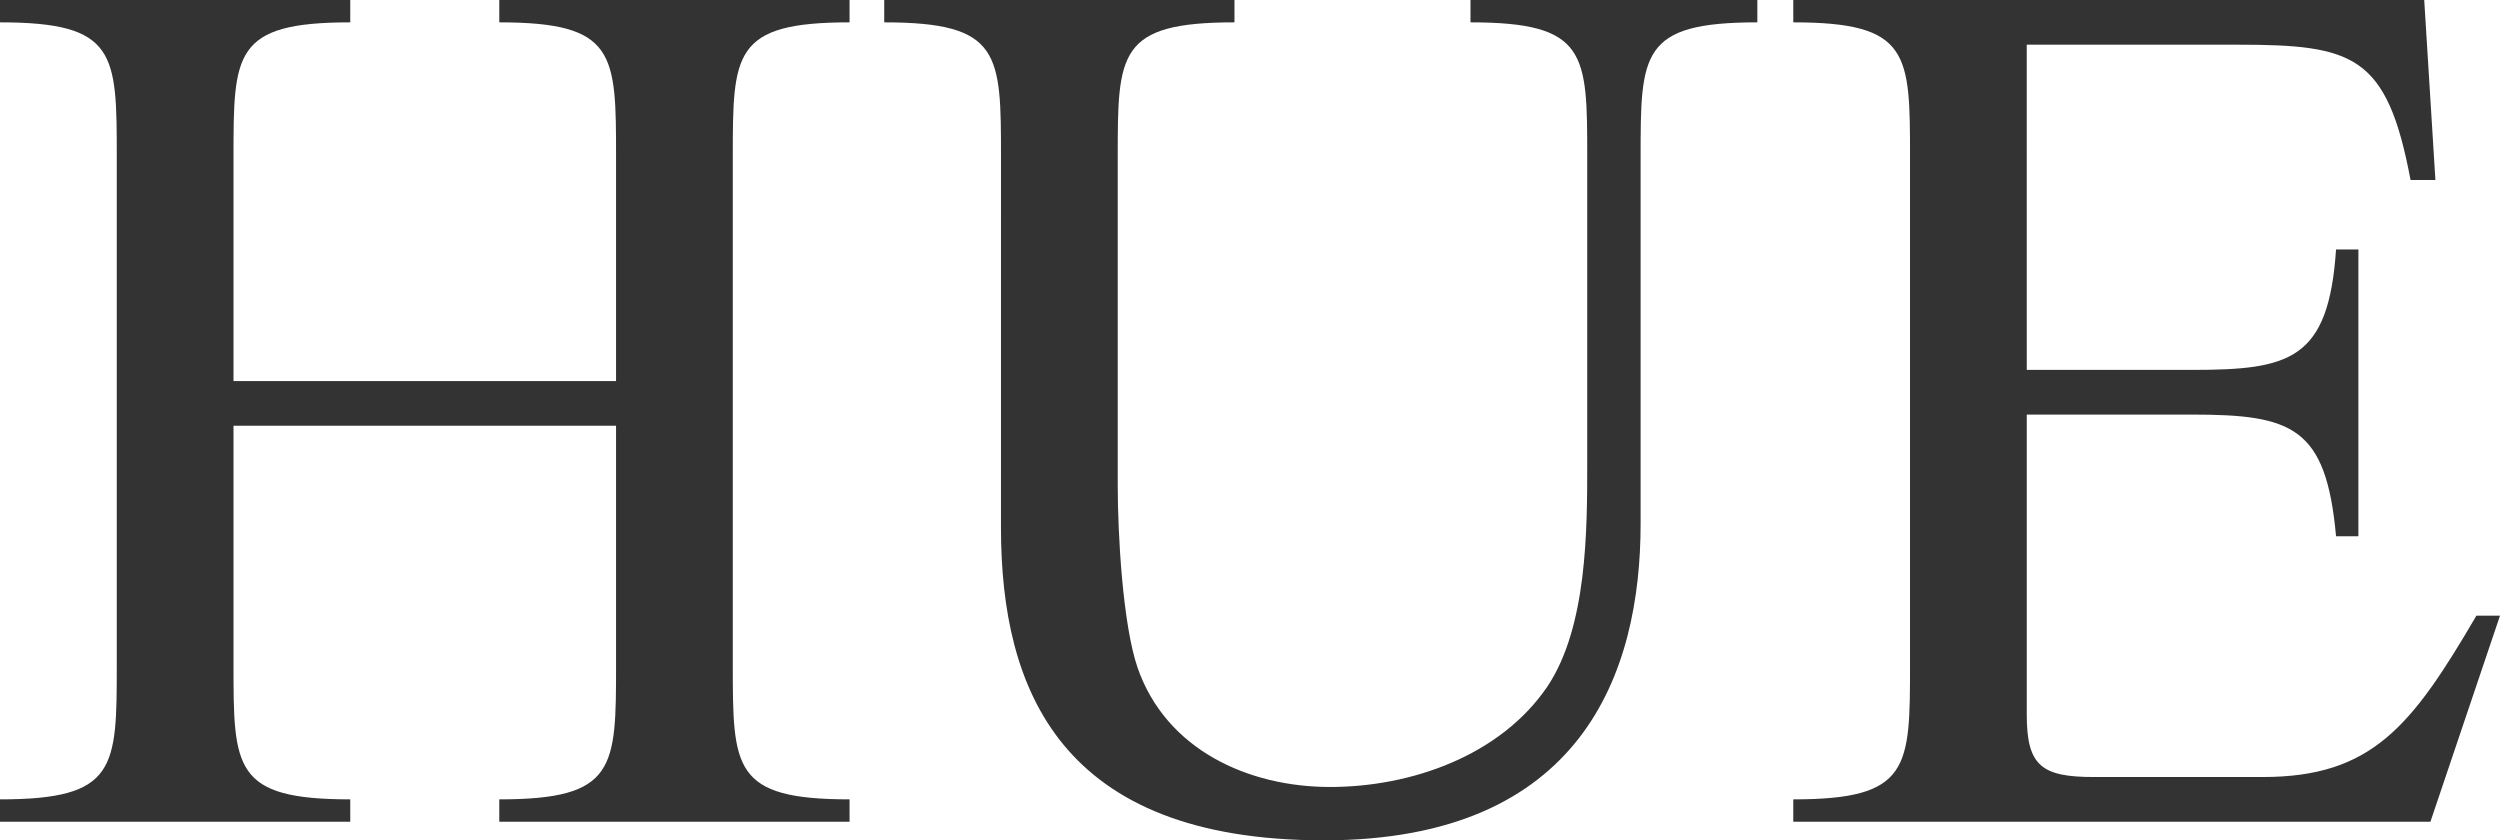 <?xml version="1.0" encoding="UTF-8"?>
<svg xmlns="http://www.w3.org/2000/svg" width="119" height="40" viewBox="0 0 119 40" fill="none">
  <path fill-rule="evenodd" clip-rule="evenodd" d="M29.324 18.138V7.504C29.324 2.541 29.324 1.064 23.766 1.064V0H40.439V1.064C34.881 1.064 34.881 2.541 34.881 7.504V31.61C34.881 36.573 34.881 38.05 40.439 38.05V39.114H23.766V38.05C29.324 38.05 29.324 36.573 29.324 31.61V20.266H11.115V31.61C11.115 36.573 11.115 38.05 16.672 38.05V39.114H0V38.05C5.558 38.05 5.558 36.573 5.558 31.61V7.504C5.558 2.541 5.558 1.064 0 1.064V0H16.672V1.064C11.115 1.064 11.115 2.541 11.115 7.504V18.138H29.324ZM47.647 7.504C47.647 2.541 47.647 1.064 42.089 1.064V0H58.761V1.064C53.204 1.064 53.204 2.541 53.204 7.504V23.103C53.204 25.406 53.44 29.72 54.15 31.787C55.509 35.688 59.411 37.46 63.313 37.46C67.157 37.46 71.414 35.982 73.659 32.674C75.552 29.838 75.552 25.229 75.552 22.039V7.504C75.552 2.541 75.552 1.064 69.995 1.064V0H83.65V1.064C78.093 1.064 78.093 2.541 78.093 7.504V24.934C78.093 32.024 75.314 40 63.018 40C50.484 40 47.646 32.852 47.646 25.112L47.647 7.504ZM96.474 17.607H104.337C109.008 17.607 110.841 17.135 111.196 11.876H112.26V25.525H111.196C110.722 20.324 109.126 19.734 104.337 19.734H96.474V34.032C96.474 36.455 97.184 36.986 99.667 36.986H107.707C112.91 36.986 114.803 34.563 117.876 29.306H119L115.688 39.114H85.36V38.05C90.917 38.05 90.917 36.572 90.917 31.609V7.504C90.917 2.541 90.917 1.064 85.36 1.064V0H115.393L115.925 8.567H114.742C113.62 2.6 112.023 2.127 106.466 2.127H96.473L96.474 17.607Z" fill="#333333"></path>
</svg>
